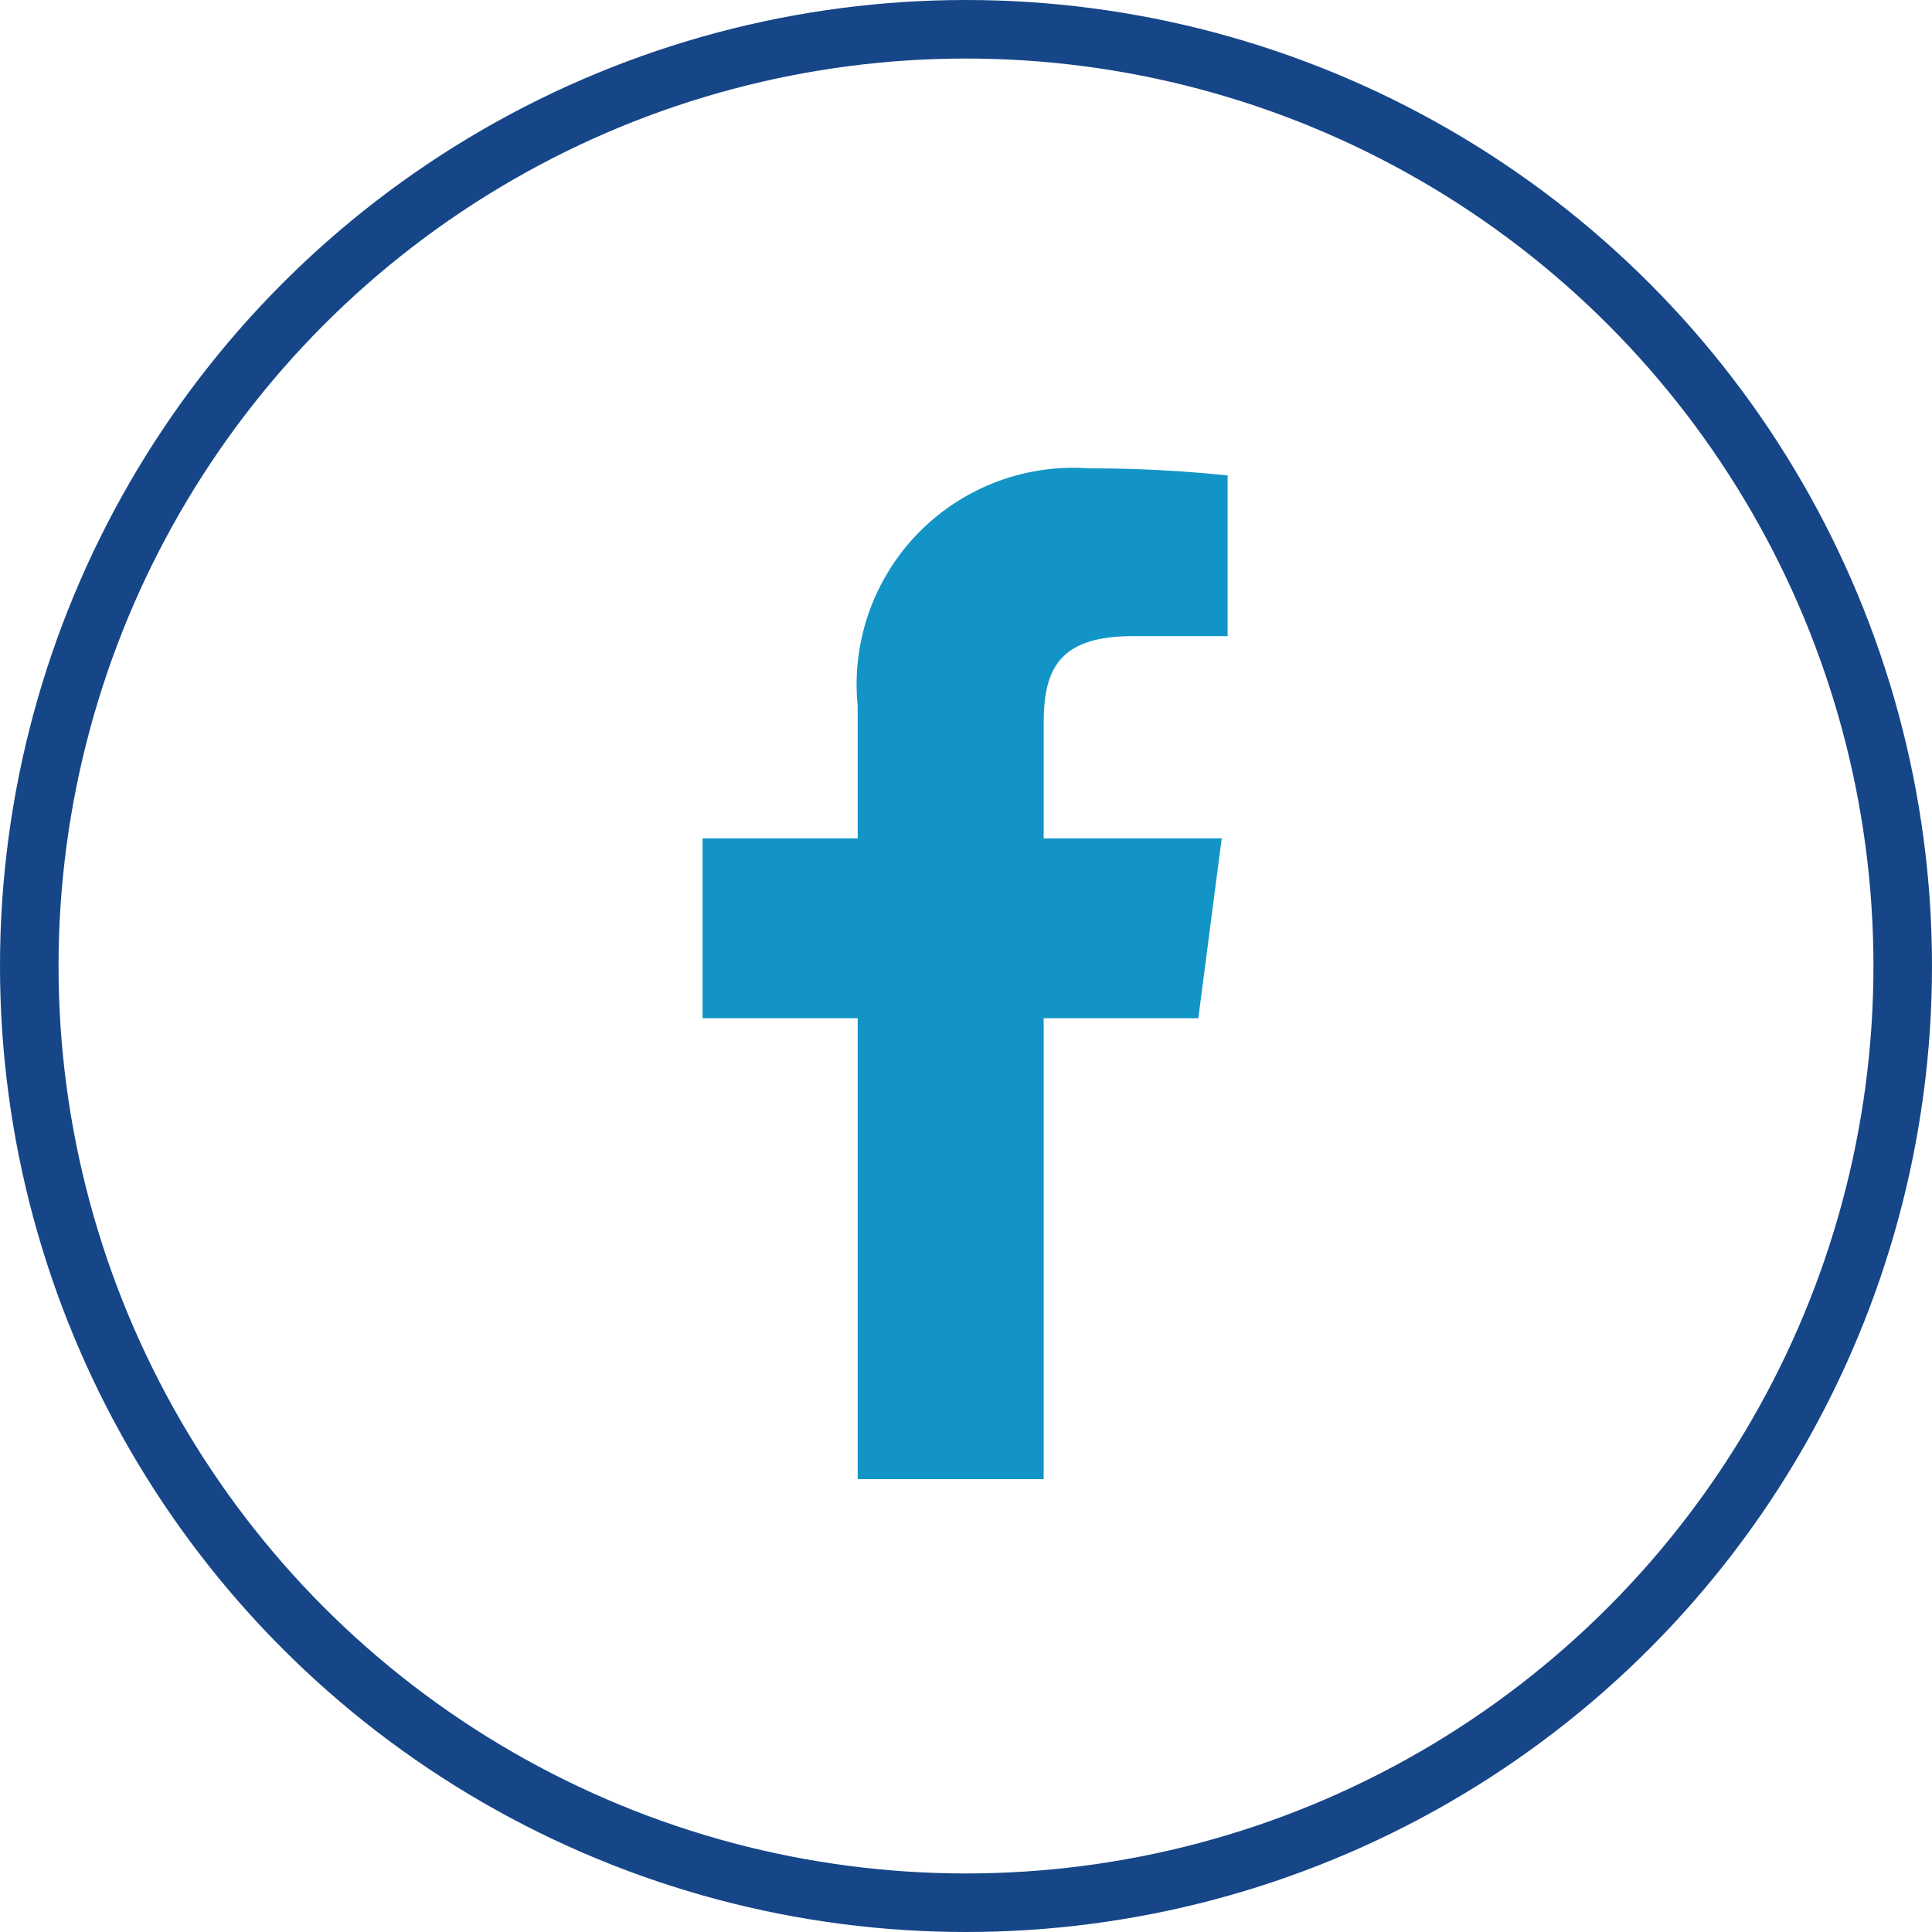 <svg xmlns="http://www.w3.org/2000/svg" width="33" height="33" viewBox="0 0 33 33">
  <g id="fb" transform="translate(-0.446)">
    <g id="Ellipse_4" data-name="Ellipse 4" transform="translate(0.446)" fill="none" stroke="#164688" stroke-width="1">
      <circle cx="16.5" cy="16.5" r="16.5" stroke="none"/>
      <circle cx="16.5" cy="16.5" r="16" fill="none"/>
    </g>
    <path id="Path_60" data-name="Path 60" d="M7.346,2.866H8.969V.121A22.539,22.539,0,0,0,6.6,0,3.7,3.7,0,0,0,2.65,4.057V6.319H0V9.392H2.65v7.873H5.827V9.392H8.468l.4-3.073H5.827V4.359C5.827,3.453,6.069,2.866,7.346,2.866Z" transform="translate(12.446 8)" fill="#1295c6"/>
  </g>
</svg>
